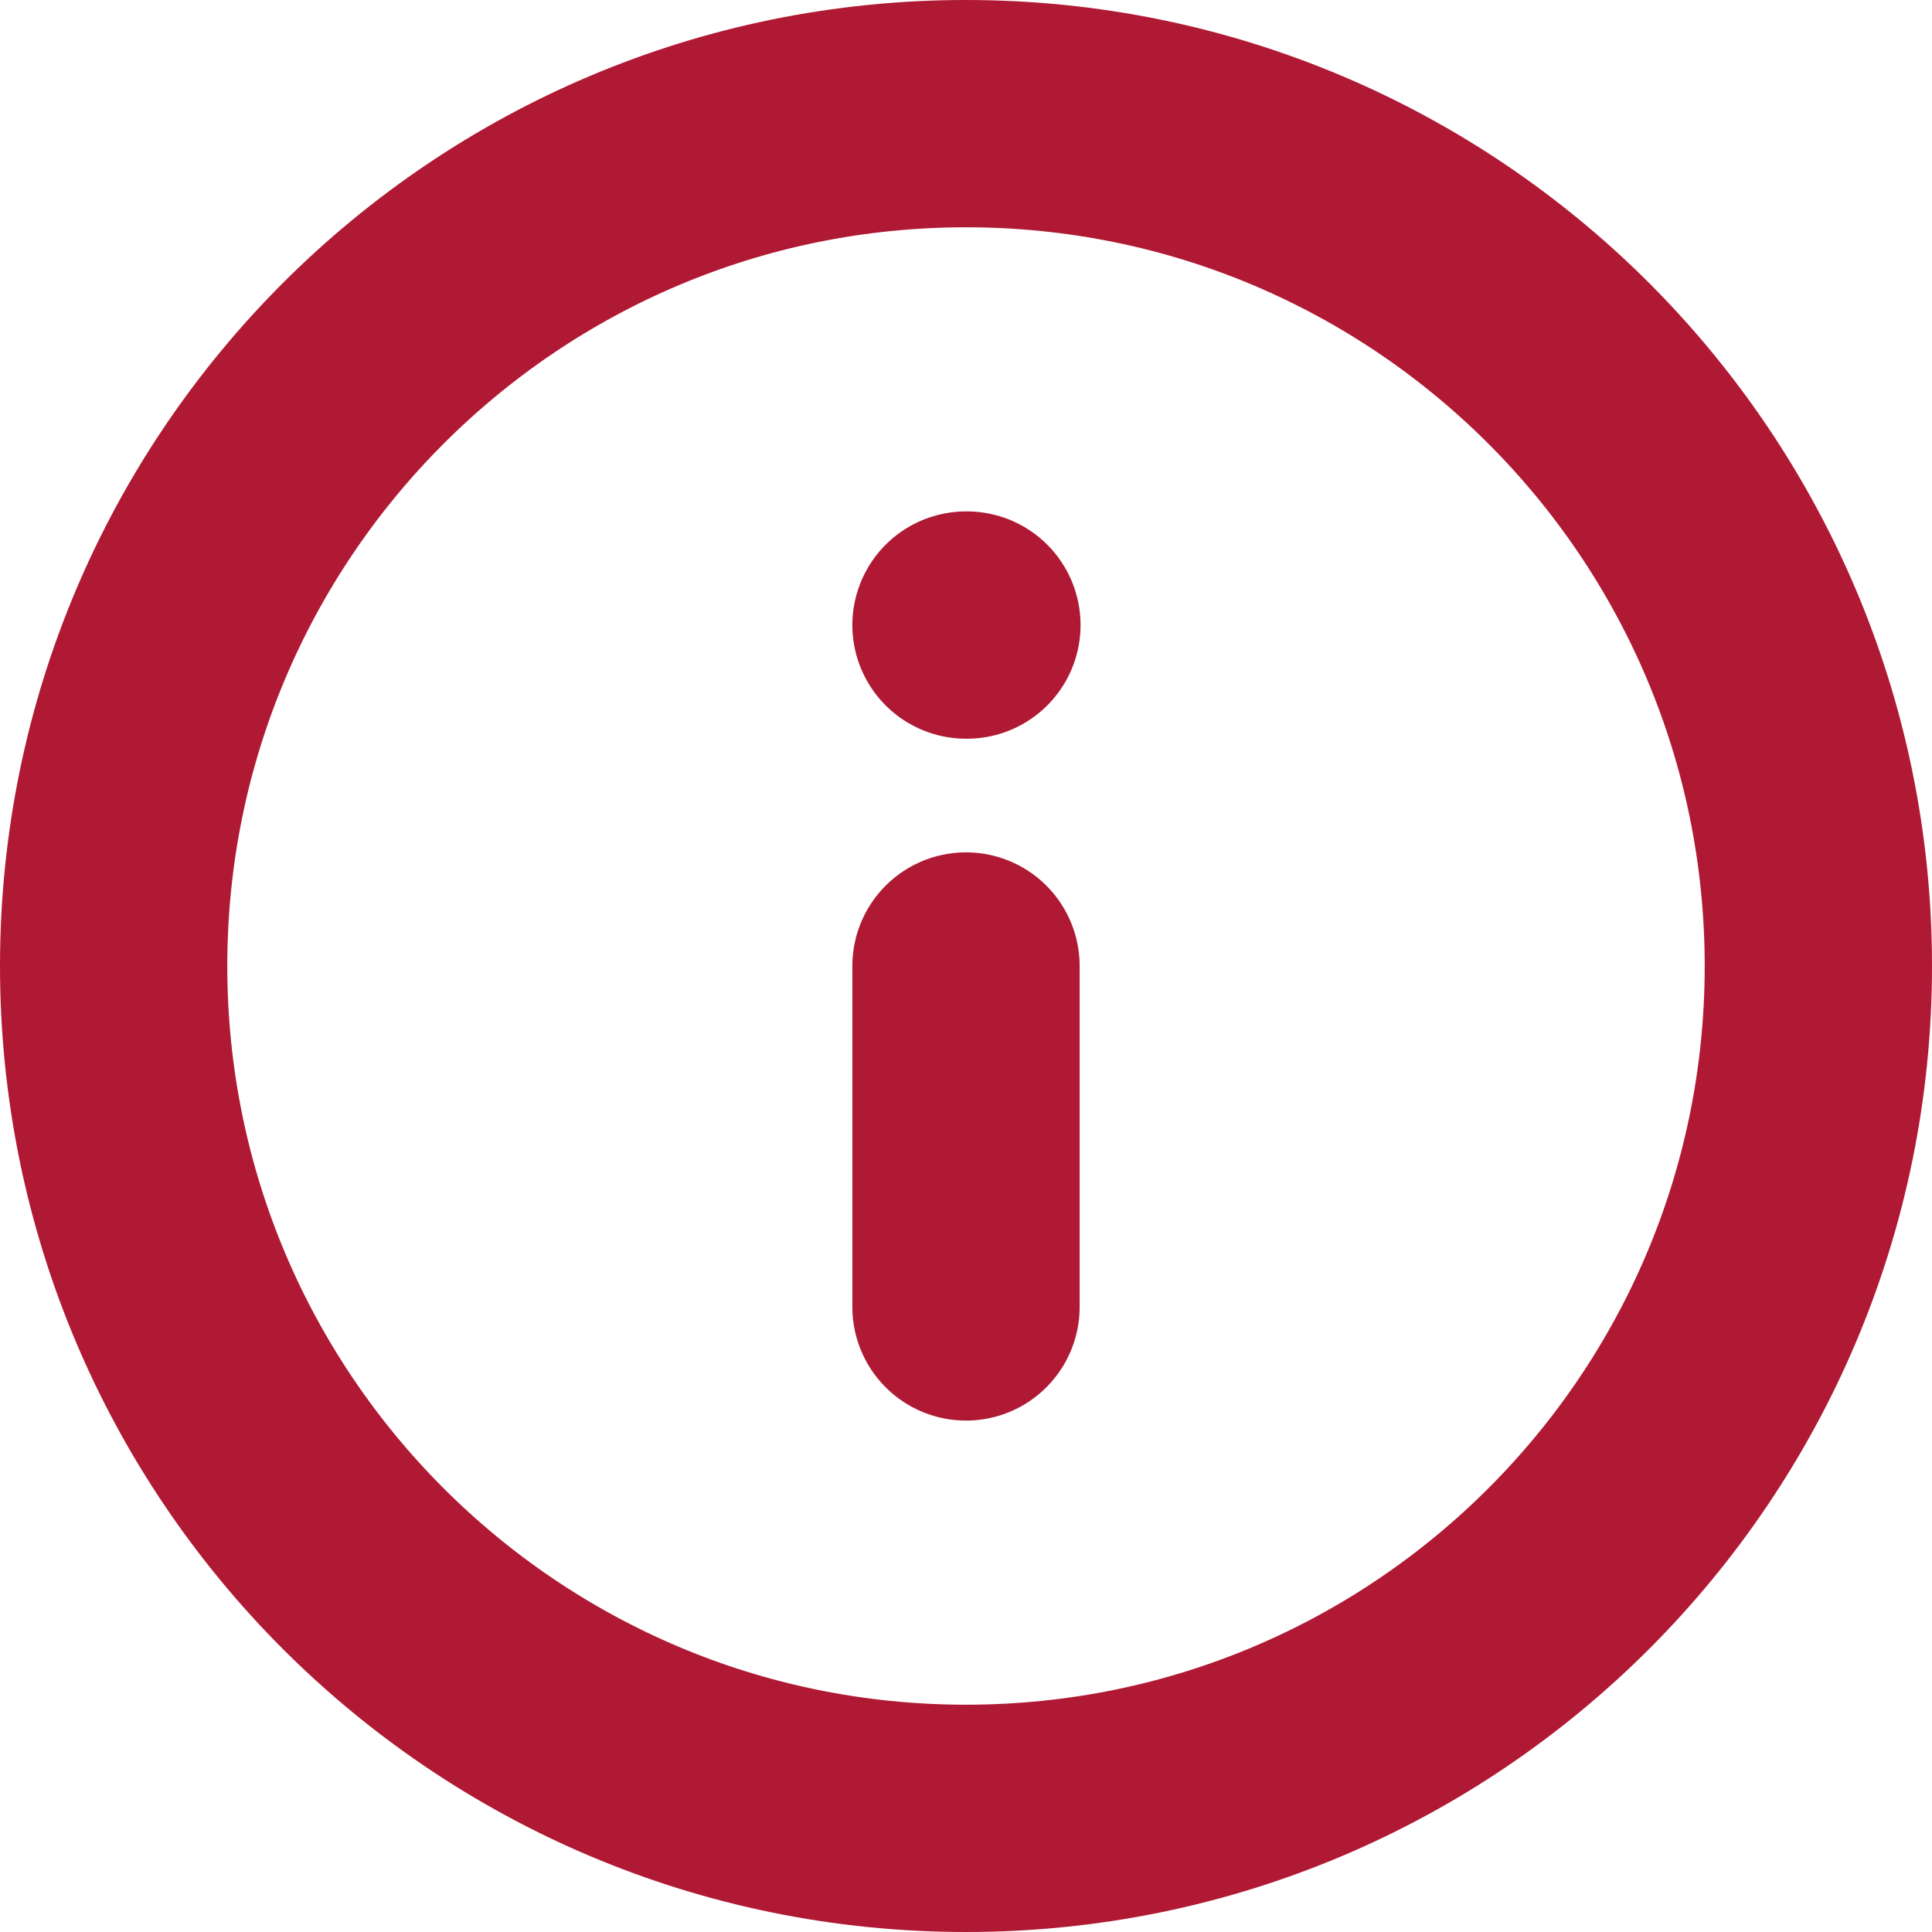 <svg width="17" height="17" viewBox="0 0 17 17" fill="none" xmlns="http://www.w3.org/2000/svg">
<path d="M8.5 16C12.642 16 16 12.642 16 8.5C16 4.358 12.642 1 8.5 1C4.358 1 1 4.358 1 8.5C1 12.642 4.358 16 8.5 16Z" stroke="#B01933" stroke-width="2" stroke-linecap="round" stroke-linejoin="round"/>
<path d="M8.5 11.5V8.5" stroke="#B01933" stroke-width="2" stroke-linecap="round" stroke-linejoin="round"/>
<path d="M8.5 5.5H8.508" stroke="#B01933" stroke-width="2" stroke-linecap="round" stroke-linejoin="round"/>
</svg>
